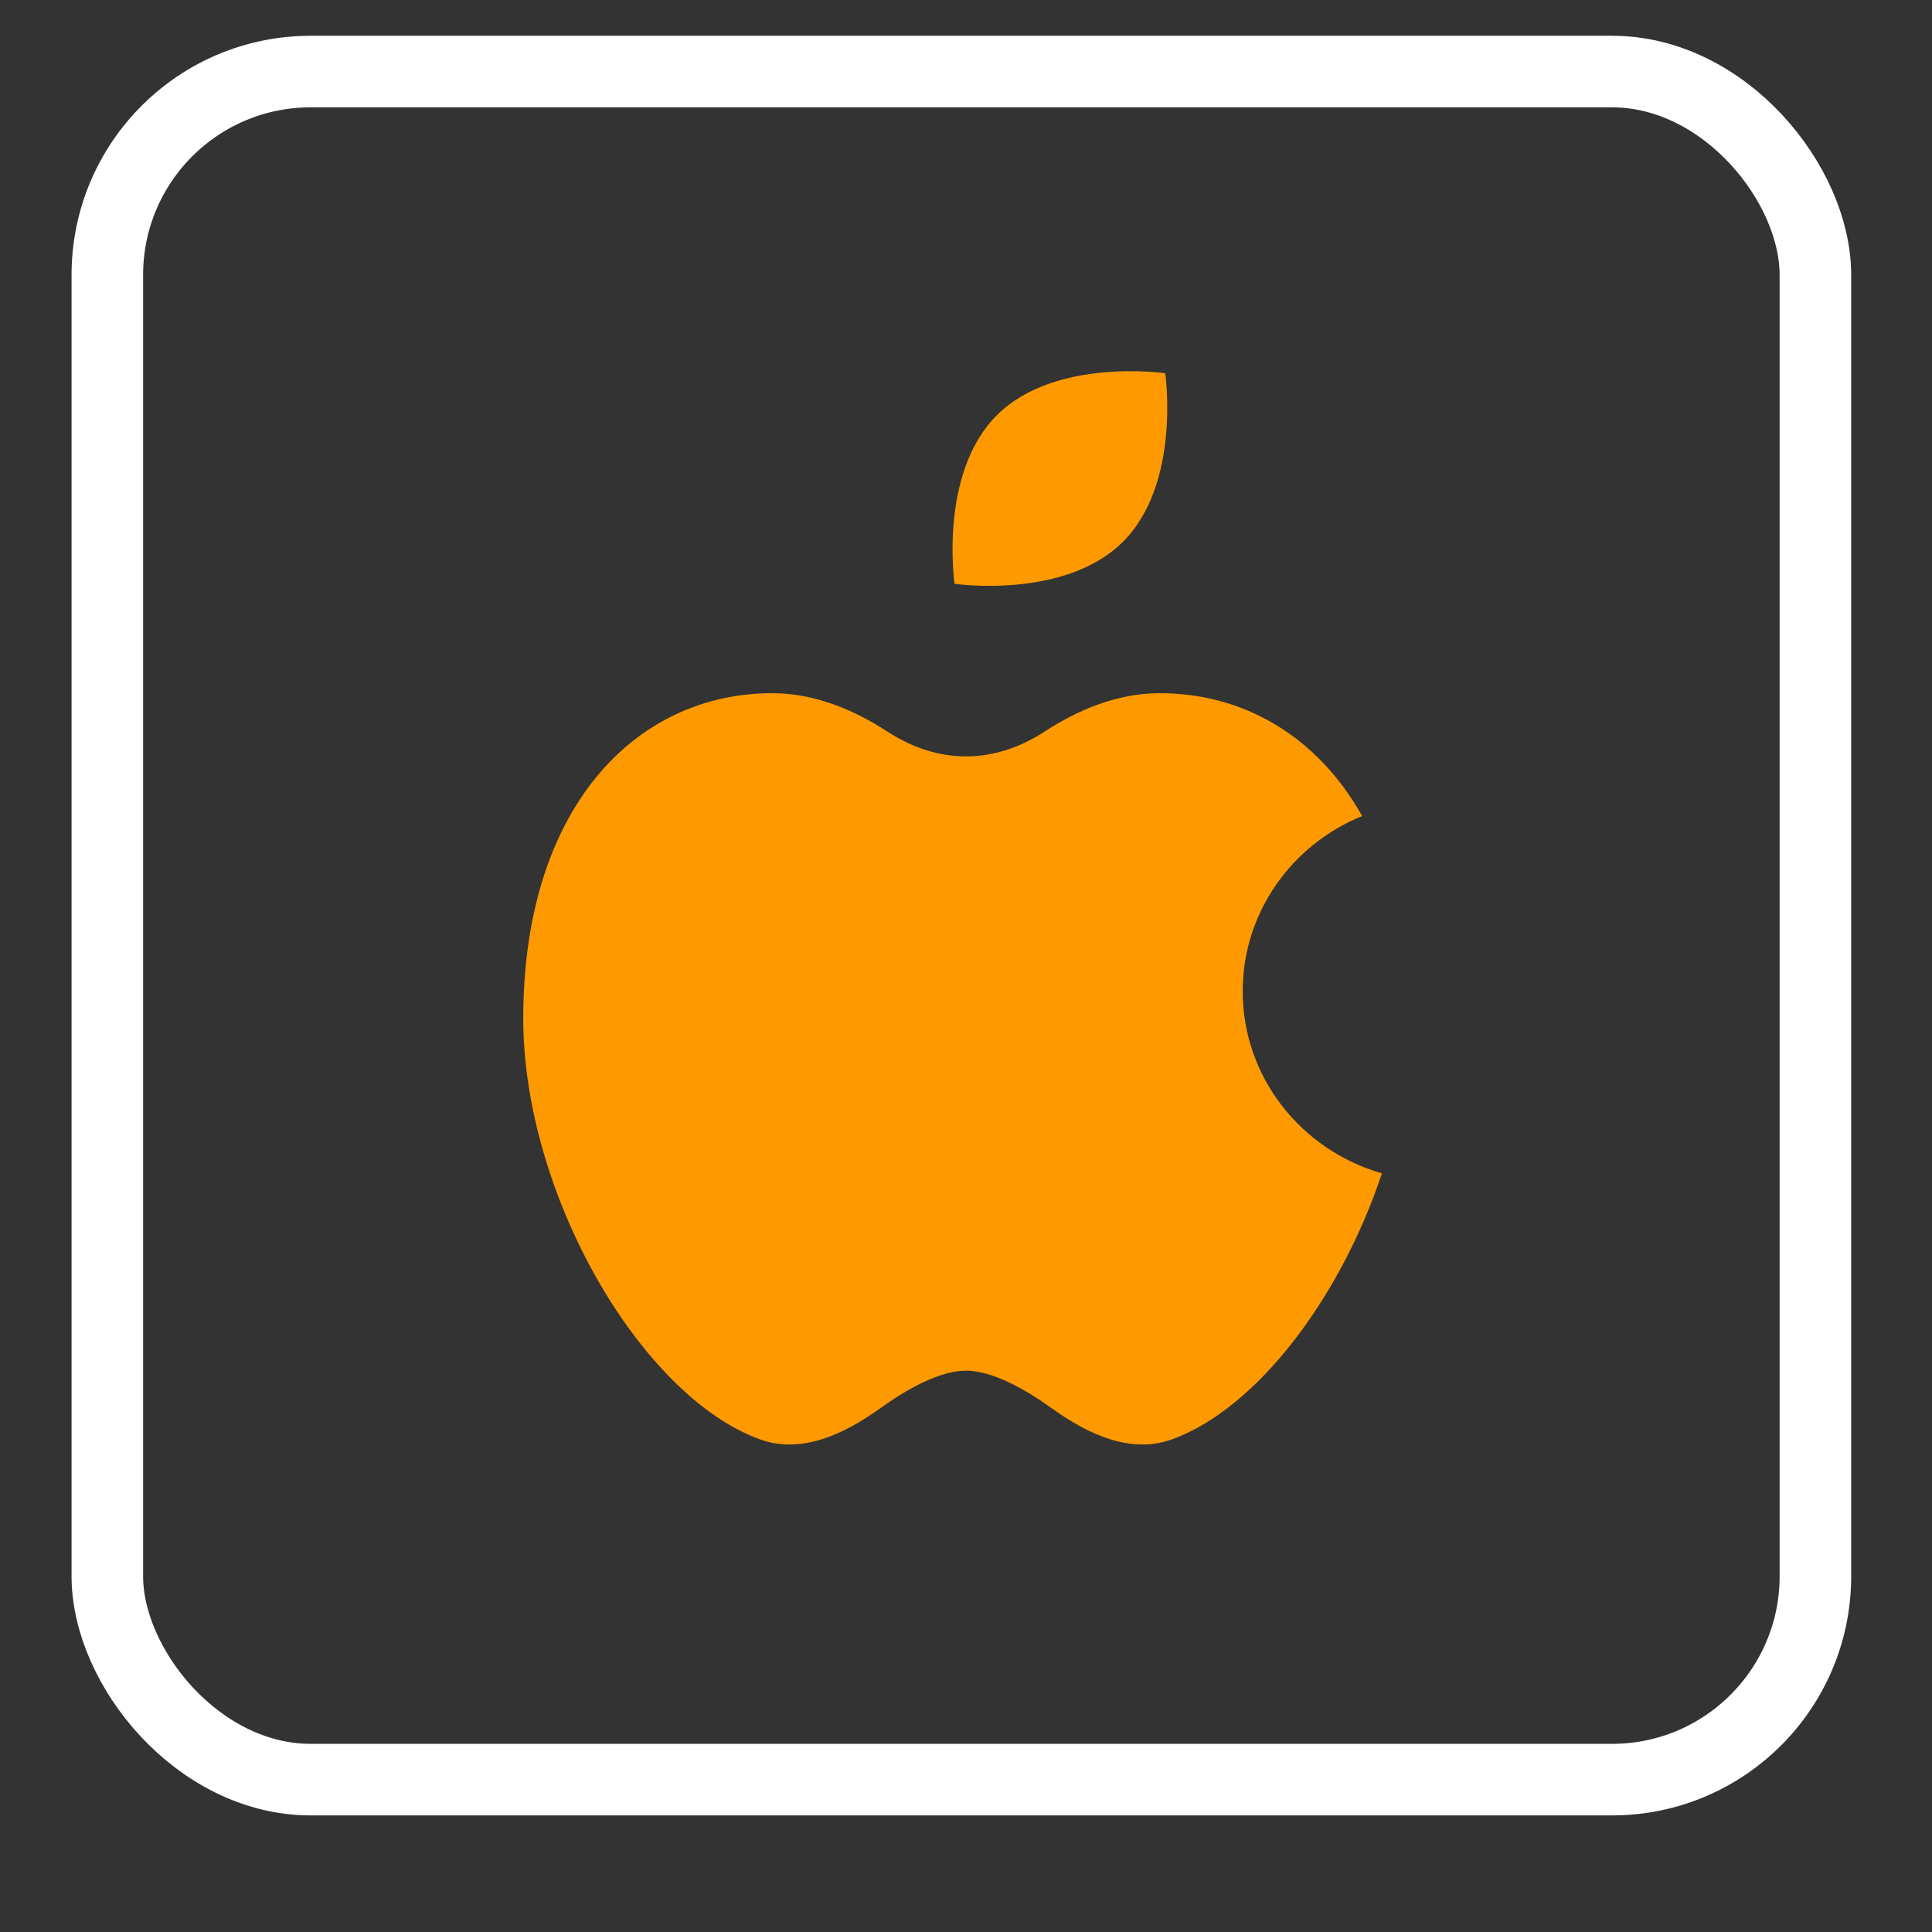 <?xml version="1.0" encoding="UTF-8"?> <svg xmlns="http://www.w3.org/2000/svg" width="54" height="54" viewBox="0 0 54 54" fill="none"><rect x="0" y="0" width="54" height="54" fill="#333333" stroke="none"/><rect x="3" y="2" width="47.741" height="47.741" rx="5.683" stroke="white" stroke-width="2"></rect><path d="M31.39 15.14C29.766 16.766 26.68 16.318 26.68 16.318C26.68 16.318 26.233 13.234 27.86 11.608C29.484 9.983 32.569 10.432 32.569 10.432C32.569 10.432 33.017 13.514 31.39 15.14ZM14.625 28.465C14.625 33.386 17.919 39.04 21.253 40.235C22.409 40.649 23.604 40.078 24.597 39.365C25.35 38.825 26.262 38.311 27 38.311C27.735 38.311 28.65 38.825 29.401 39.365C30.395 40.078 31.59 40.649 32.746 40.235C35.115 39.386 37.464 36.286 38.625 32.795C36.375 32.15 34.734 30.116 34.734 27.706C34.734 25.498 36.112 23.605 38.073 22.808C36.81 20.564 34.746 19.375 32.413 19.375C31.207 19.375 30.098 19.861 29.203 20.444C27.773 21.374 26.226 21.374 24.797 20.444C23.901 19.861 22.793 19.375 21.587 19.375C17.741 19.375 14.625 22.607 14.625 28.465Z" fill="#FF9900"></path></svg> 